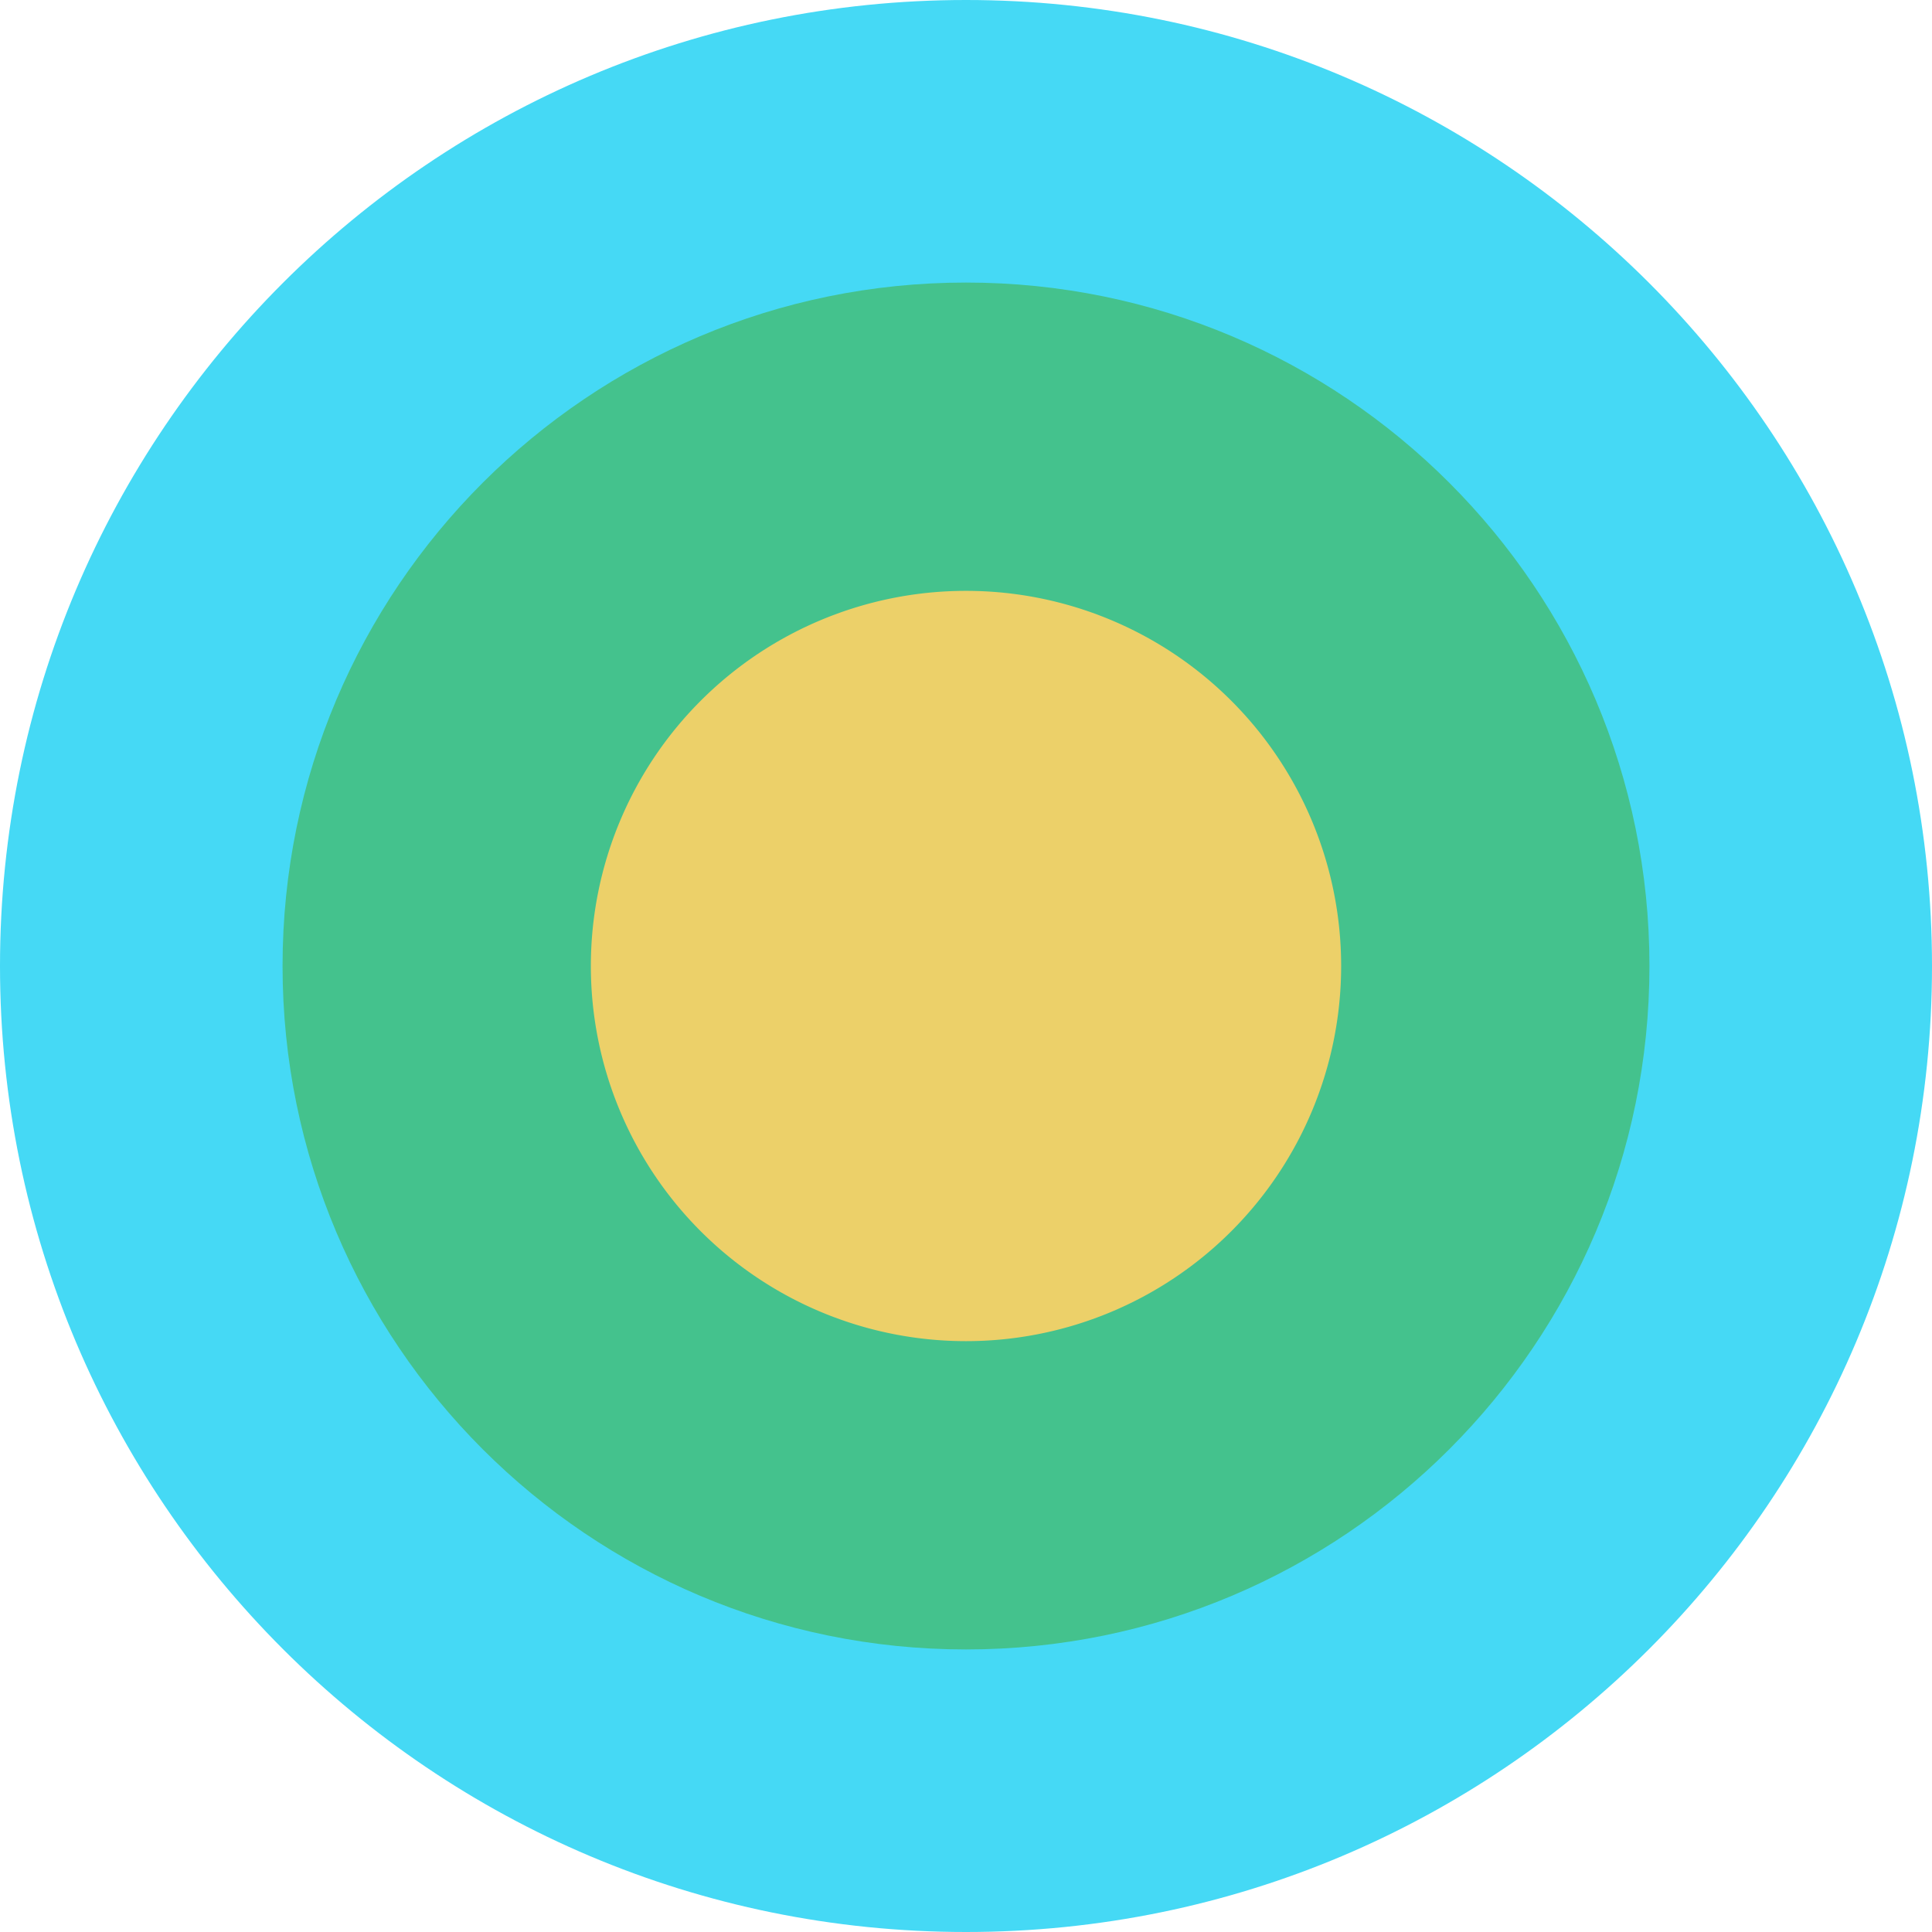 <svg xmlns="http://www.w3.org/2000/svg" fill="none" viewBox="0 0 40 40"><g clip-path="url(#a)"><path fill="#45D9F5" d="M20 40c11.046 0 20-8.954 20-20S31.046 0 20 0 0 8.954 0 20s8.954 20 20 20"/><path fill="#44C28D" d="M20 34.15c7.814 0 14.15-6.335 14.15-14.15S27.814 5.85 20 5.85C12.185 5.85 5.85 12.185 5.85 20S12.185 34.15 20 34.15"/><path fill="#ECD069" d="M20 27.767a7.767 7.767 0 1 0 0-15.534 7.767 7.767 0 0 0 0 15.534"/></g><defs><clipPath id="a"><path fill="#FFFFFF" d="M0 0h40v40H0z"/></clipPath></defs></svg>